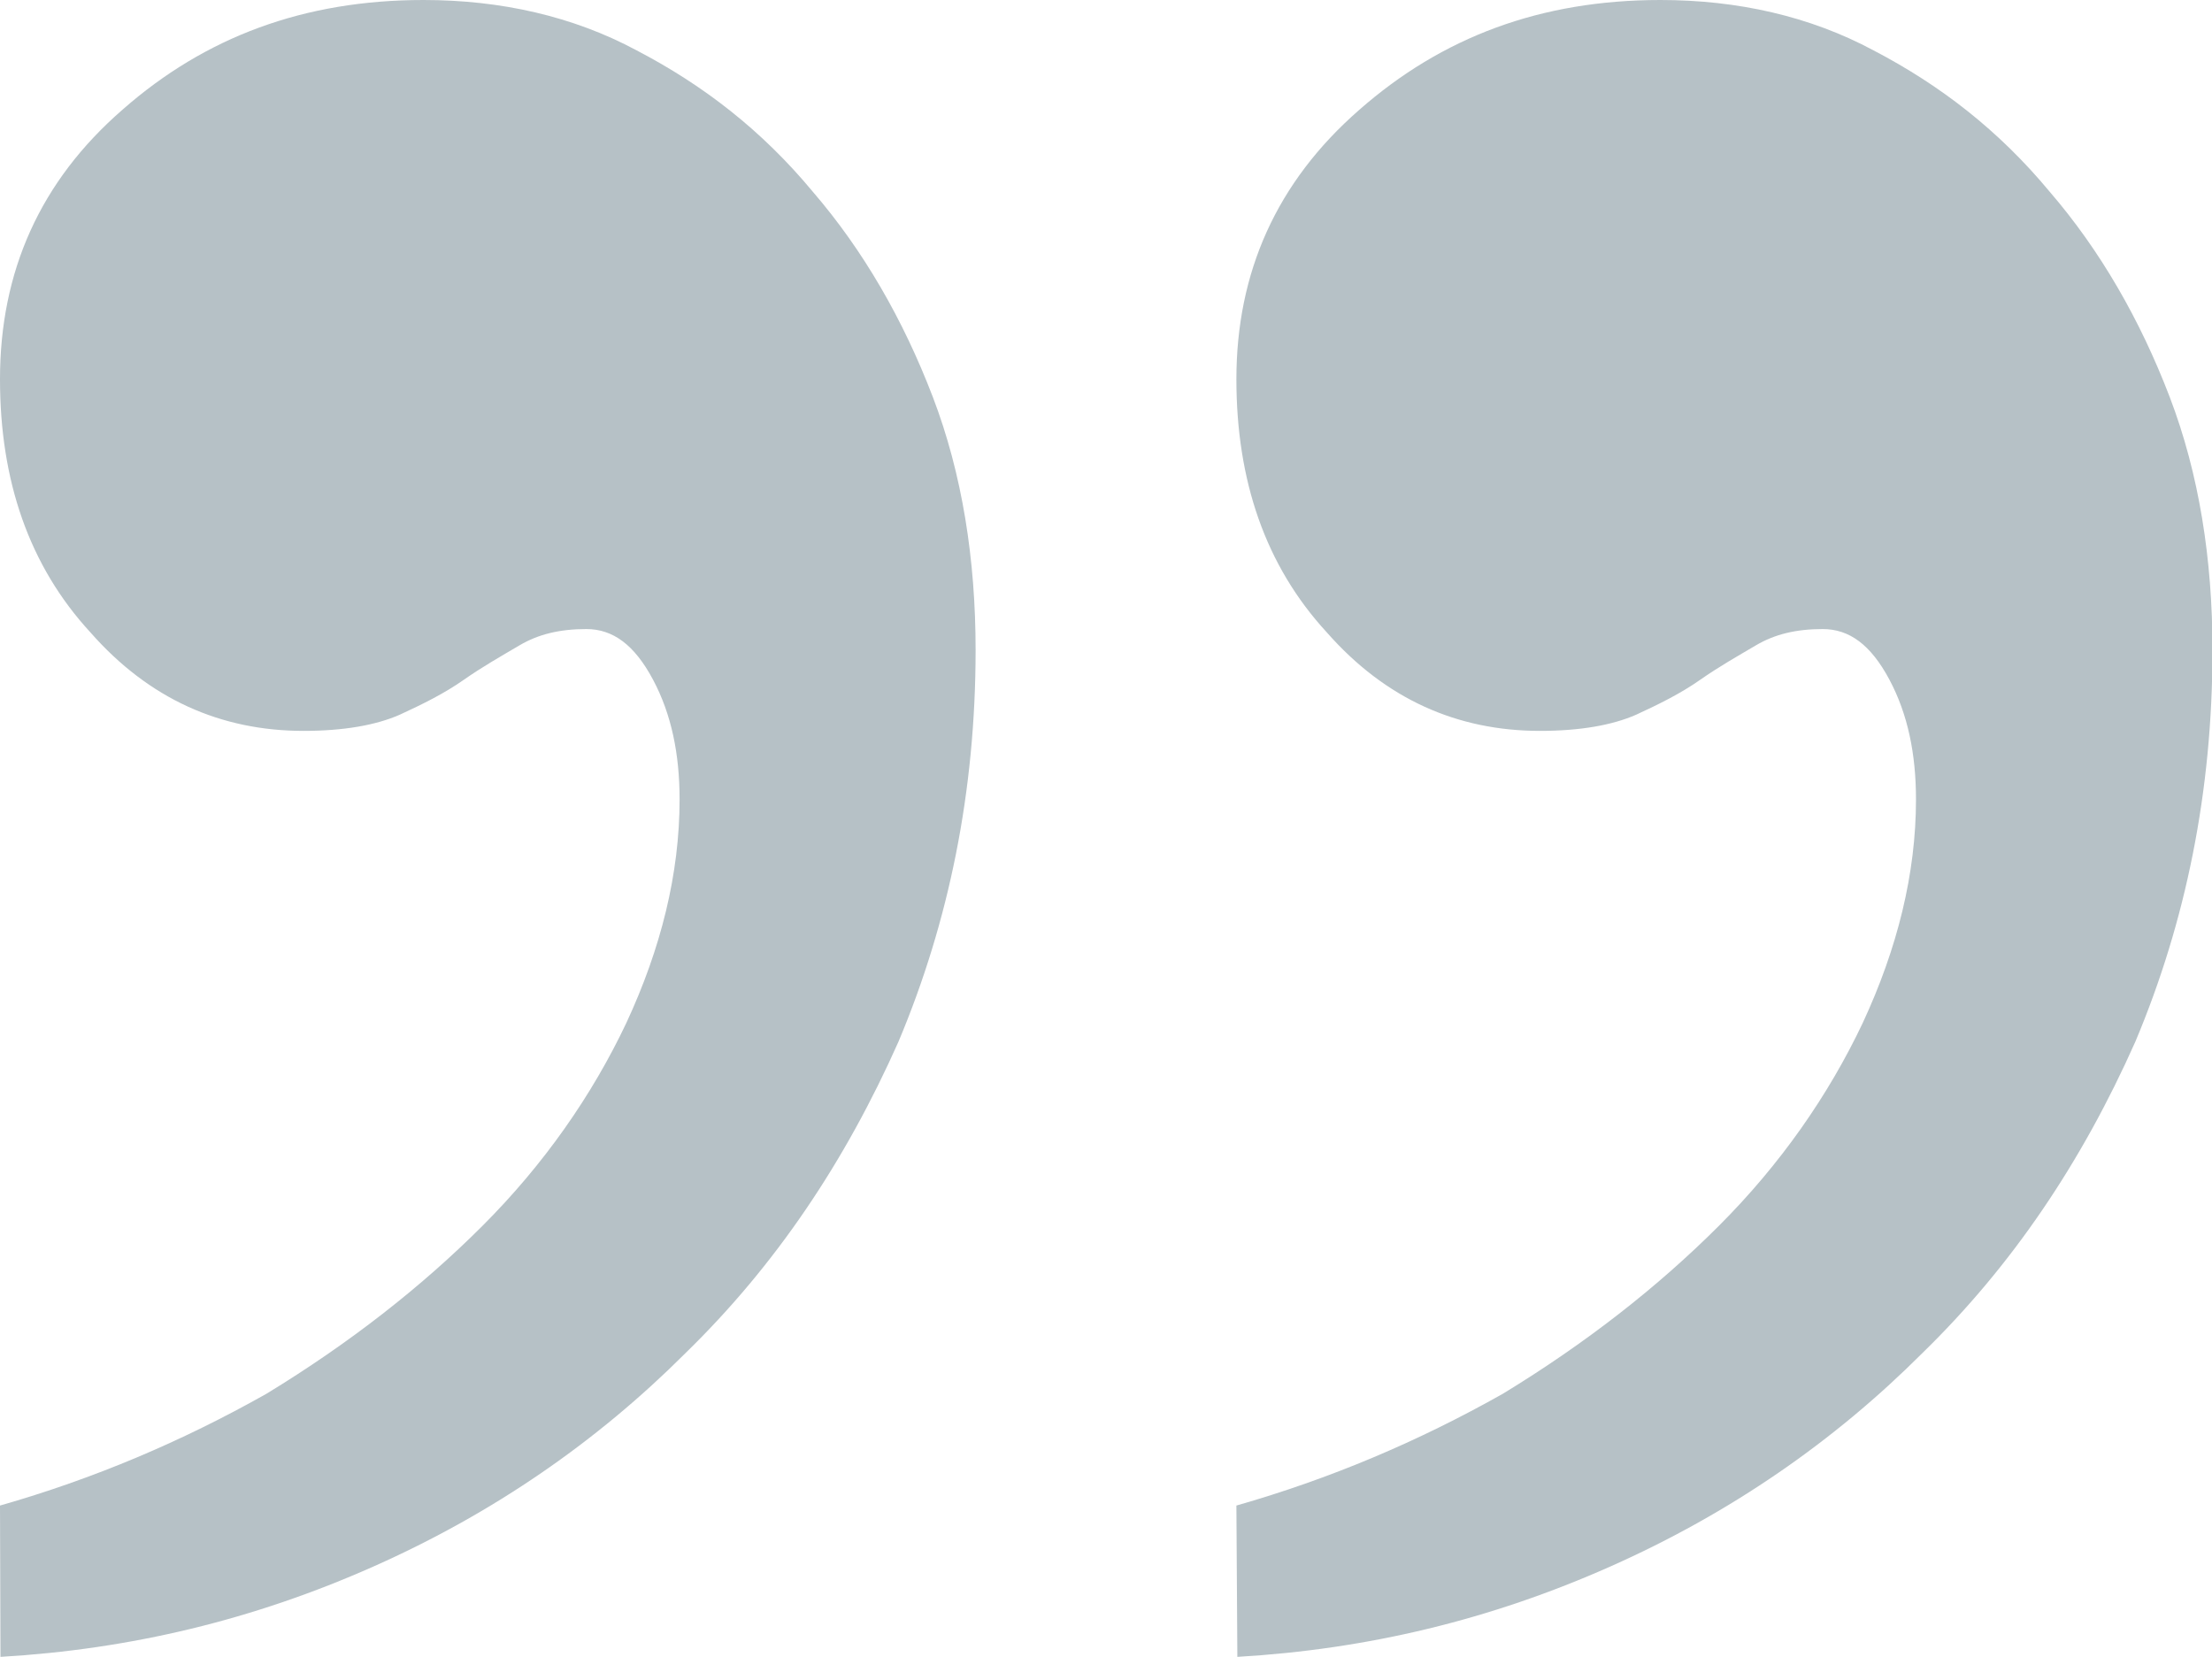 <?xml version="1.0" encoding="UTF-8"?> <!-- Generator: Adobe Illustrator 23.0.0, SVG Export Plug-In . SVG Version: 6.00 Build 0) --> <svg xmlns="http://www.w3.org/2000/svg" xmlns:xlink="http://www.w3.org/1999/xlink" id="Слой_1" x="0px" y="0px" viewBox="0 0 464.8 348.3" style="enable-background:new 0 0 464.8 348.3;" xml:space="preserve"> <style type="text/css"> .st0{fill:#B6C1C6;} </style> <g> <path class="st0" d="M259.8,316.4c19.6-5.6,38.1-13.4,56-23.5c17.4-10.6,32.5-22.4,45.4-35.3c12.9-12.9,23-27.4,30.2-42.6 c7.3-15.7,11.2-31.4,11.2-47c0-9.5-1.7-17.9-5.6-25.2c-3.9-7.3-8.4-10.6-14-10.6c-5.6,0-10.1,1.1-14,3.4s-7.8,4.5-11.8,7.3 s-8.4,5-13.4,7.3c-5,2.2-11.8,3.4-20.2,3.4c-17.4,0-32.5-6.7-44.8-20.7c-12.9-14-19-31.9-19-53.2c0-22.4,8.4-41.4,25.8-56.6 C303,7.8,323.7,0,348.9,0c16.2,0,31.4,3.4,44.8,10.6c14,7.3,26.3,16.8,37,29.7c10.6,12.3,19,26.9,25.2,43.1c6.2,16.2,9,34.2,9,53.2 c0,29.7-5.6,57.1-16.2,82.3c-11.2,25.2-25.8,47-44.8,65.5c-18.5,18.5-40.3,33.6-65.5,44.8c-25.2,11.2-51,17.4-78.4,19L259.8,316.4z "></path> <path class="st0" d="M0,316.4c19.6-5.6,38.1-13.4,56-23.5c17.4-10.6,32.5-22.4,45.4-35.3c12.9-12.9,23-27.4,30.2-42.6 c7.3-15.7,11.2-31.4,11.2-47c0-9.5-1.7-17.9-5.6-25.2c-3.9-7.3-8.4-10.6-14-10.6s-10.1,1.1-14,3.4s-7.8,4.5-11.8,7.3 s-8.4,5-13.4,7.3c-5,2.2-11.8,3.4-20.2,3.4c-17.4,0-32.5-6.7-44.8-20.7c-12.9-14-19-31.9-19-53.2C0,57.1,8.4,38.1,25.8,23 C43.1,7.8,63.8,0,89,0c16.2,0,31.4,3.4,44.8,10.6c14,7.3,26.3,16.8,37,29.7c10.6,12.3,19,26.9,25.2,43.1c6.2,16.2,9,34.2,9,53.2 c0,29.7-5.6,57.1-16.2,82.3c-11.2,25.2-25.8,47-44.8,65.5c-18.5,18.5-40.3,33.6-65.5,44.8c-25.2,11.2-51,17.4-78.4,19L0,316.4z"></path> </g> </svg> 
